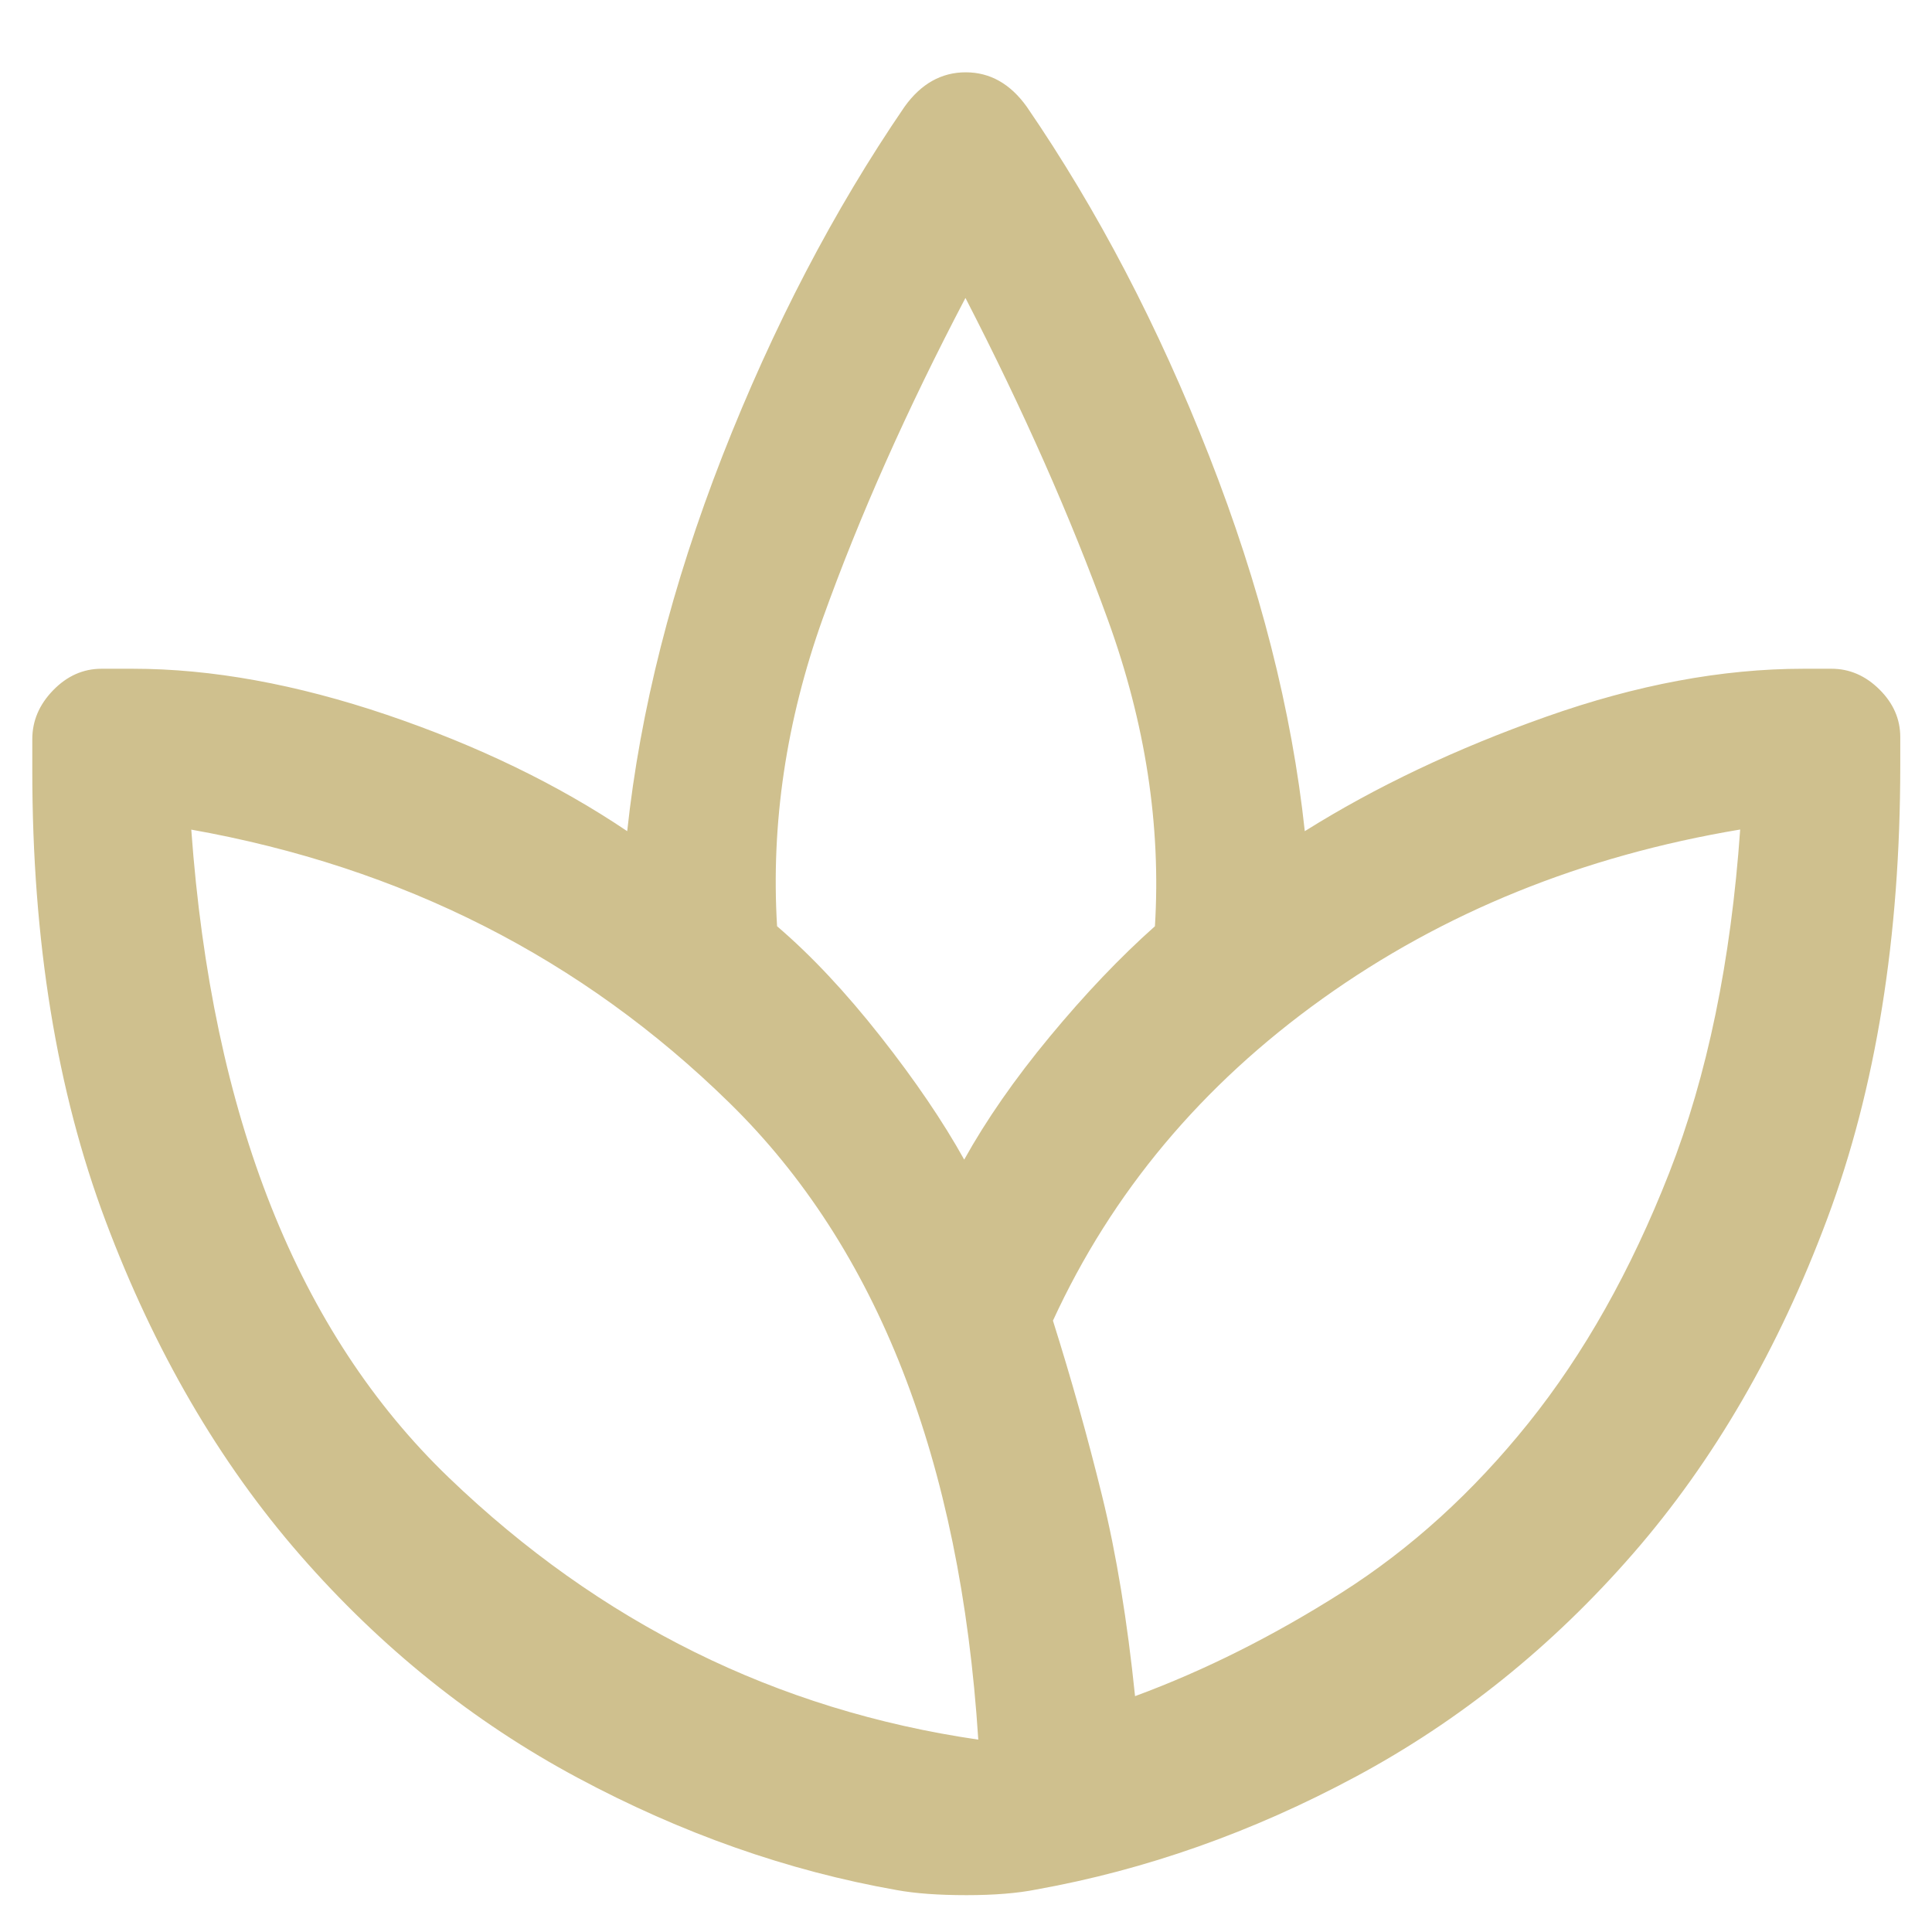 <svg width="14" height="14" viewBox="0 0 14 14" fill="none" xmlns="http://www.w3.org/2000/svg">
<path d="M6.497 13.696C5.709 13.557 4.939 13.286 4.185 12.882C3.431 12.478 2.761 11.941 2.175 11.269C1.589 10.597 1.119 9.79 0.765 8.847C0.411 7.905 0.234 6.817 0.234 5.583V5.357C0.234 5.224 0.284 5.106 0.385 5.002C0.486 4.898 0.603 4.846 0.736 4.846H0.963C1.533 4.846 2.147 4.958 2.804 5.18C3.461 5.403 4.042 5.684 4.545 6.023C4.639 5.148 4.869 4.242 5.235 3.304C5.602 2.367 6.042 1.523 6.555 0.773C6.674 0.607 6.822 0.524 6.998 0.524C7.174 0.524 7.321 0.607 7.44 0.773C7.954 1.523 8.395 2.367 8.762 3.304C9.13 4.242 9.361 5.148 9.455 6.023C9.969 5.701 10.552 5.424 11.206 5.193C11.859 4.962 12.48 4.846 13.069 4.846H13.272C13.402 4.846 13.518 4.896 13.619 4.996C13.72 5.096 13.77 5.211 13.77 5.341V5.548C13.77 6.791 13.594 7.886 13.241 8.831C12.888 9.777 12.419 10.586 11.833 11.259C11.247 11.932 10.577 12.47 9.825 12.874C9.073 13.278 8.301 13.55 7.51 13.692C7.375 13.719 7.206 13.733 7.004 13.733C6.802 13.733 6.633 13.721 6.497 13.696ZM7.089 12.606C6.959 10.58 6.358 9.042 5.287 7.993C4.216 6.943 2.914 6.283 1.382 6.011H1.386C1.536 8.09 2.158 9.656 3.253 10.708C4.348 11.76 5.627 12.393 7.089 12.606C7.098 12.617 7.095 12.62 7.081 12.615C7.067 12.609 7.07 12.606 7.089 12.606ZM5.631 6.712C5.879 6.924 6.128 7.19 6.38 7.51C6.632 7.83 6.834 8.128 6.987 8.403C7.146 8.117 7.352 7.82 7.607 7.512C7.862 7.204 8.116 6.937 8.369 6.712C8.414 5.981 8.3 5.242 8.029 4.494C7.758 3.746 7.413 2.968 6.996 2.159C6.985 2.145 6.985 2.145 6.996 2.157C7.007 2.17 7.007 2.17 6.996 2.159C6.573 2.966 6.228 3.74 5.962 4.482C5.697 5.224 5.586 5.968 5.631 6.712ZM7.63 9.57C7.763 9.992 7.882 10.415 7.986 10.839C8.09 11.262 8.169 11.747 8.225 12.291C8.729 12.105 9.229 11.854 9.725 11.539C10.222 11.223 10.672 10.815 11.075 10.313C11.478 9.811 11.818 9.207 12.095 8.501C12.372 7.795 12.543 6.964 12.61 6.011C12.613 5.994 12.614 5.995 12.612 6.015C12.611 6.034 12.61 6.033 12.61 6.011C11.467 6.202 10.458 6.611 9.583 7.237C8.708 7.863 8.057 8.641 7.63 9.57Z" fill="#CFC08E"/>
</svg>
